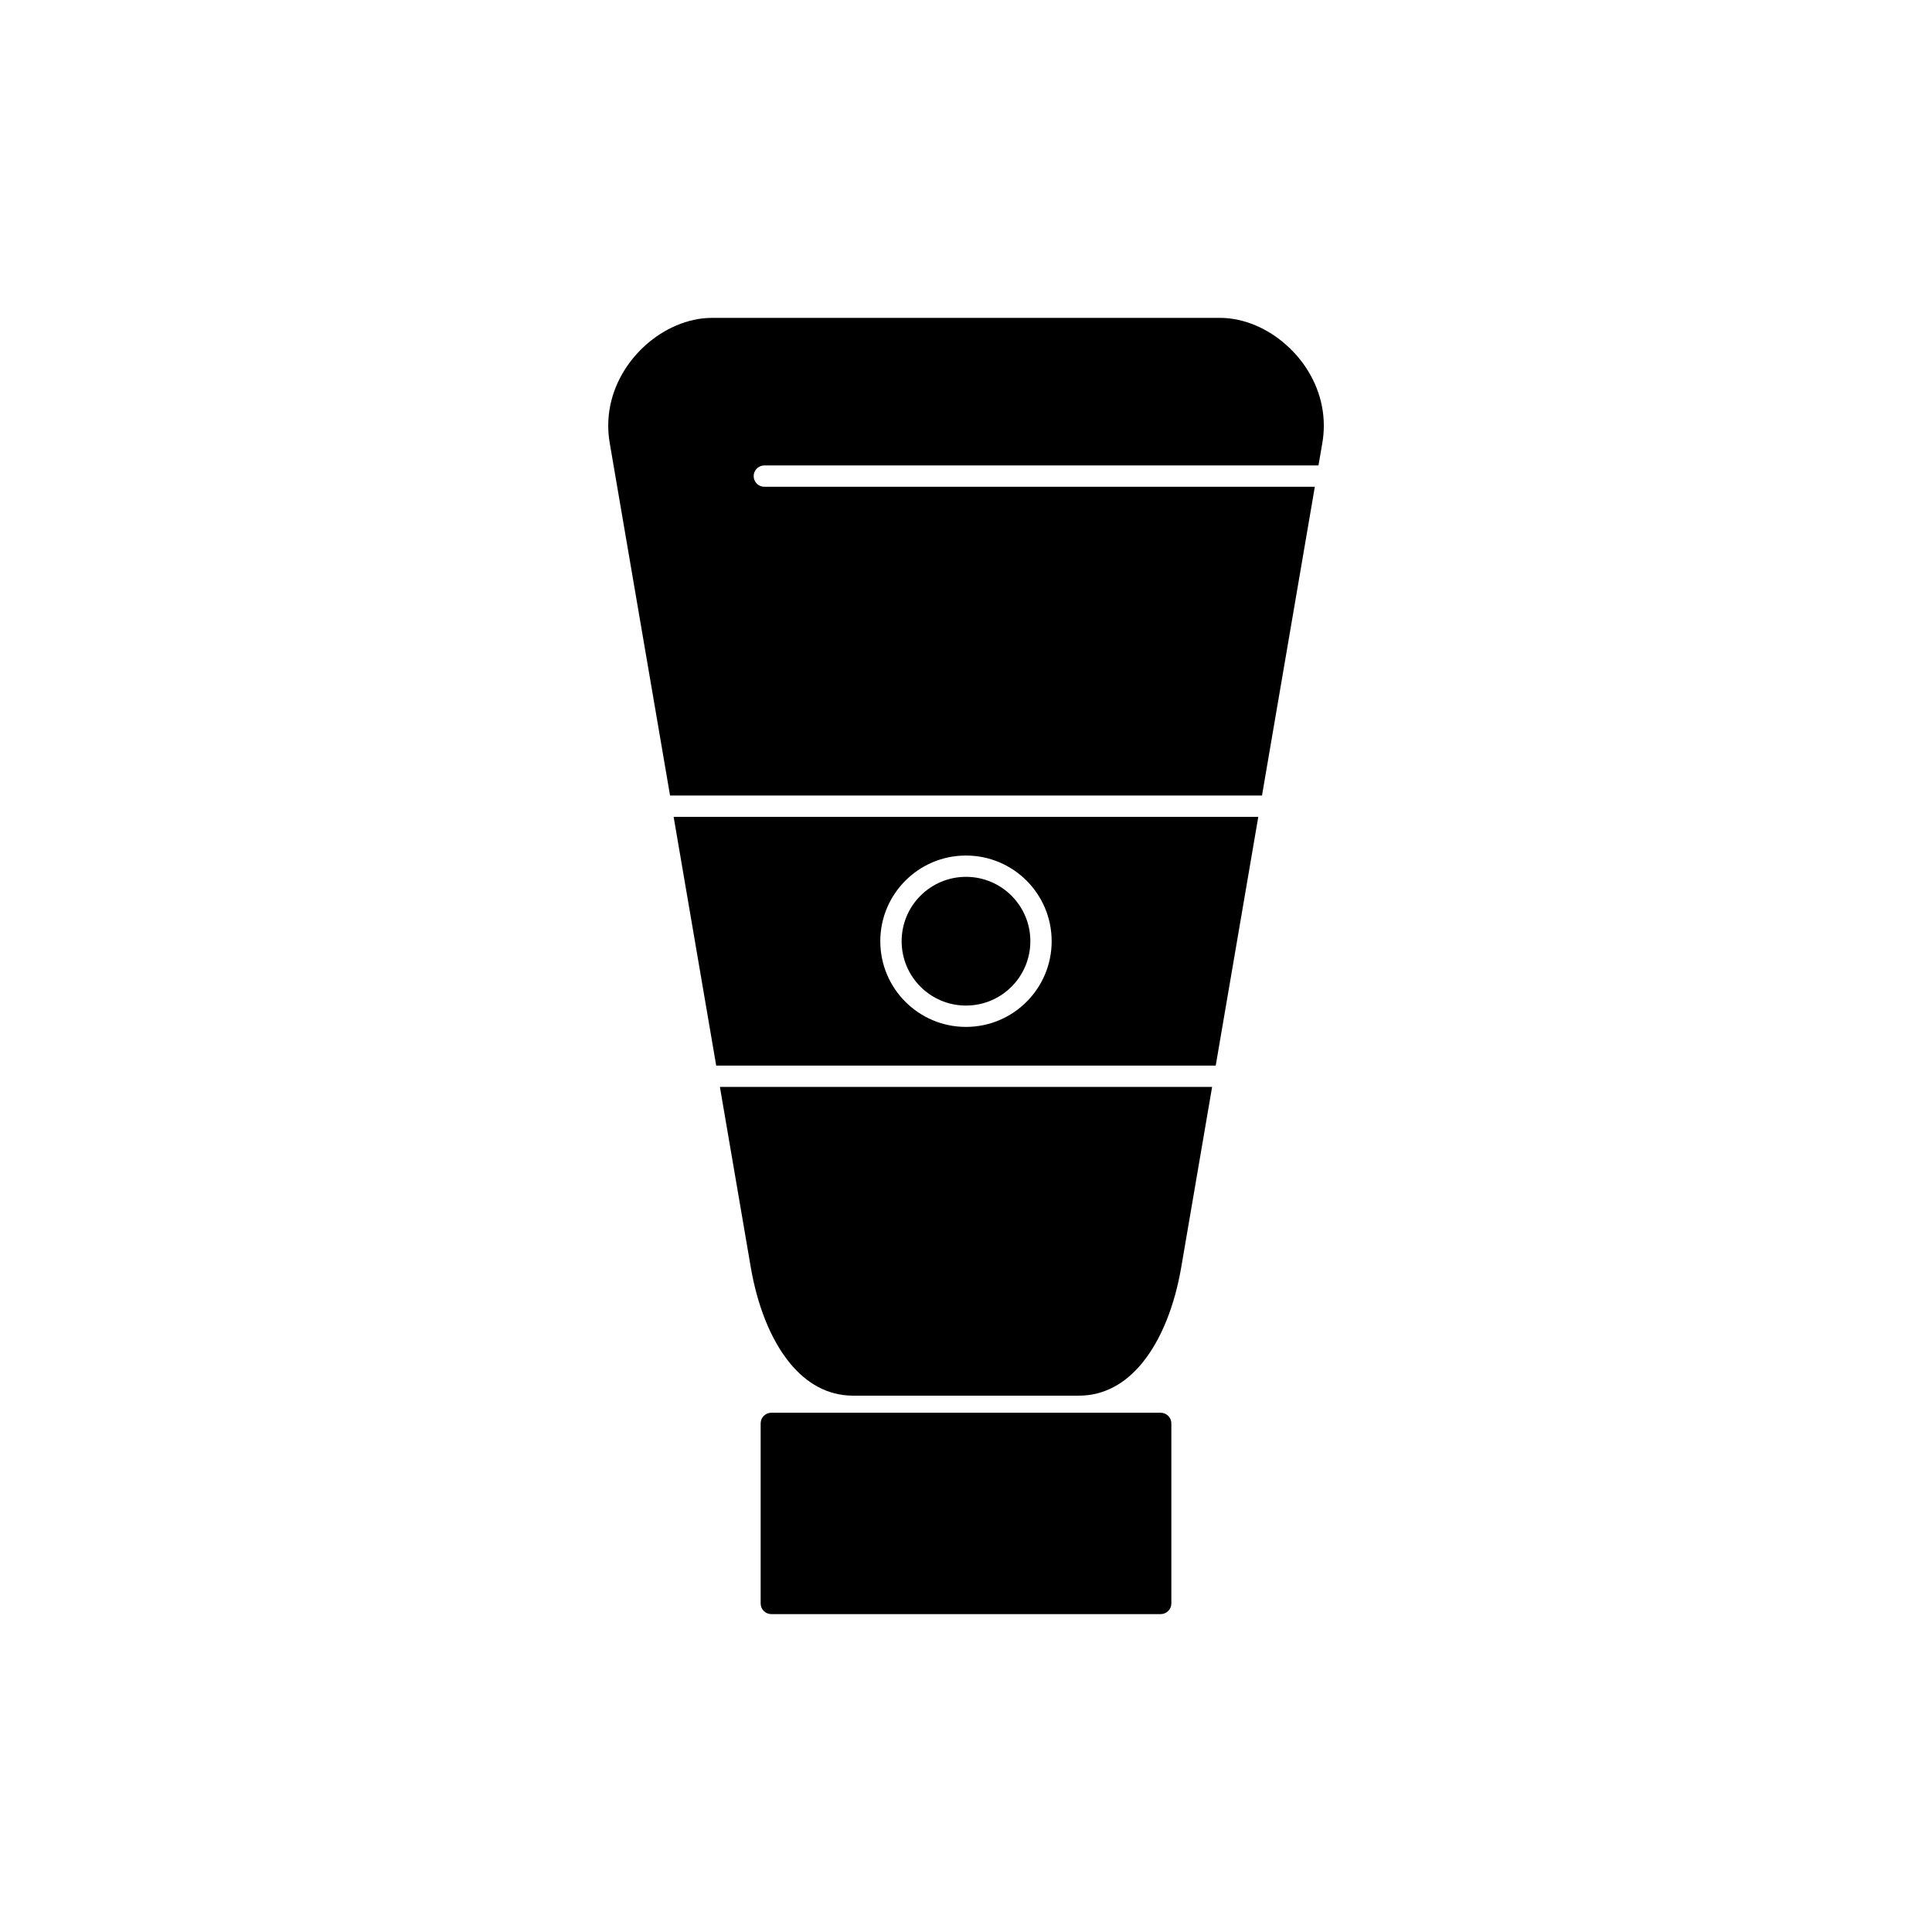 <?xml version="1.0" encoding="UTF-8"?>
<!-- Uploaded to: ICON Repo, www.iconrepo.com, Generator: ICON Repo Mixer Tools -->
<svg fill="#000000" width="800px" height="800px" version="1.1" viewBox="144 144 512 512" xmlns="http://www.w3.org/2000/svg">
 <g fill-rule="evenodd">
  <path d="m370.09 524.04h-0.121 0.121zm0-5.648h-0.105 0.105zm59.824 0h-81.508c-1.559 0-2.824 1.266-2.824 2.824v47.715c0 1.559 1.266 2.824 2.824 2.824h103.19c1.559 0 2.824-1.266 2.824-2.824v-47.715c0-1.559-1.266-2.824-2.824-2.824h-21.578-0.105z"/>
  <path d="m487.55 238.12m-141 29.223h146.86l1.027-5.992c0.262-1.531 0.387-3.059 0.387-4.57 0-7.055-2.797-13.512-7.117-18.5-0.051-0.051-0.102-0.105-0.148-0.16-4.414-5.023-10.344-8.508-16.469-9.555-1.242-0.211-2.508-0.324-3.785-0.324h-134.6c-1.277 0-2.543 0.109-3.785 0.324-6.125 1.047-12.055 4.535-16.469 9.559-4.402 5.008-7.266 11.527-7.266 18.656 0 1.512 0.125 3.039 0.387 4.57l15.996 93.469h156.87l14.004-81.824h-145.89c-1.559 0-2.824-1.266-2.824-2.824 0-1.559 1.266-2.824 2.824-2.824z"/>
  <path d="m465.22 432.04h-130.44l8.176 47.766c1.707 9.969 5.195 19.129 10.398 25.465 4.332 5.273 9.891 8.562 16.629 8.594h60.035c6.734-0.035 12.297-3.32 16.629-8.598 5.203-6.332 8.691-15.496 10.398-25.465l8.176-47.766z"/>
  <path d="m333.81 426.39h132.37l11.281-65.922h-154.94l11.281 65.922zm66.184-55.664c6.269 0 11.945 2.543 16.055 6.652 4.109 4.109 6.652 9.785 6.652 16.055s-2.543 11.945-6.652 16.055c-4.109 4.109-9.785 6.652-16.055 6.652-6.269 0-11.945-2.543-16.055-6.652-4.109-4.109-6.652-9.785-6.652-16.055s2.543-11.945 6.652-16.055c4.109-4.109 9.785-6.652 16.055-6.652z"/>
  <path d="m387.94 405.49c3.086 3.086 7.352 4.996 12.059 4.996 4.711 0 8.973-1.91 12.059-4.996 3.086-3.086 4.996-7.352 4.996-12.059 0-4.711-1.91-8.973-4.996-12.062-3.086-3.086-7.352-4.996-12.059-4.996-4.711 0-8.973 1.91-12.059 4.996-3.086 3.086-4.996 7.352-4.996 12.062 0 4.711 1.91 8.973 4.996 12.059z"/>
 </g>
</svg>